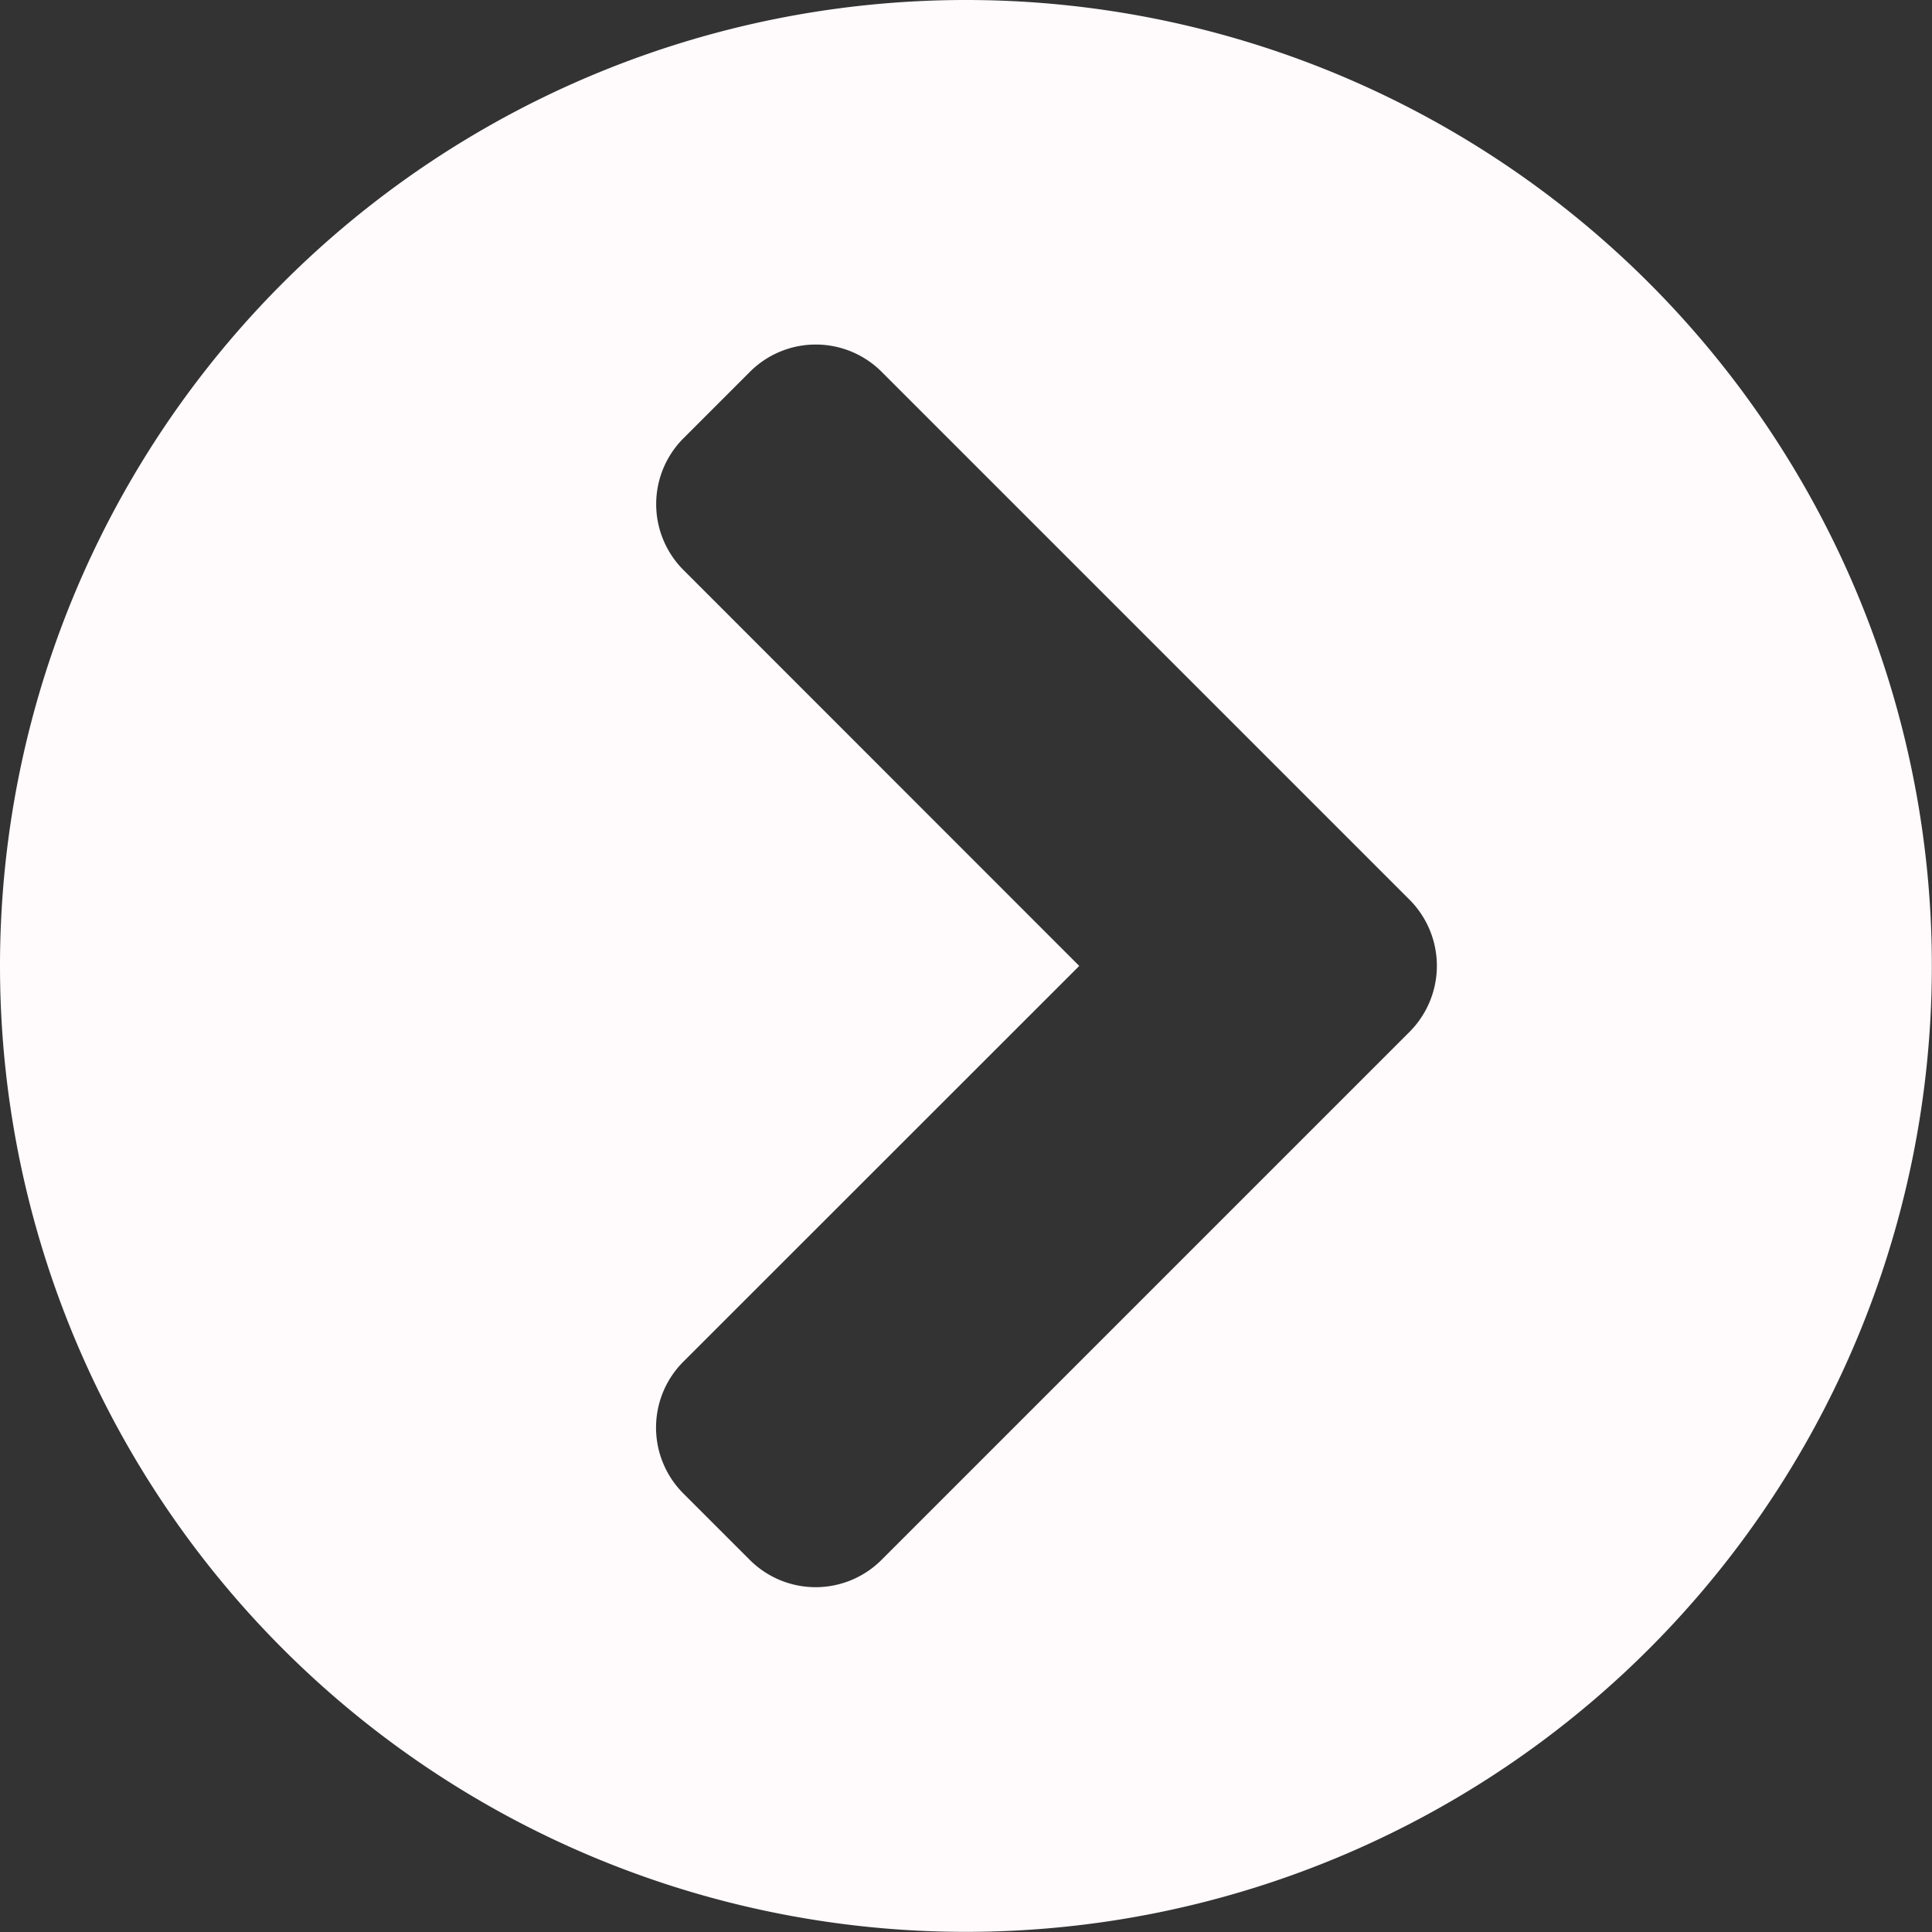 <svg xmlns="http://www.w3.org/2000/svg" width="13.775" height="13.775" viewBox="0 0 13.775 13.775">
  <rect x="0" y="0" width="13.775" height="13.775" fill="#333333" stroke="none"/>
  <path id="Icon_awesome-chevron-circle-right" data-name="Icon awesome-chevron-circle-right" d="M7.45.563A6.887,6.887,0,1,1,.563,7.45,6.886,6.886,0,0,1,7.45.563Zm3.163,6.415L6.85,3.215a.664.664,0,0,0-.941,0l-.472.472a.664.664,0,0,0,0,.941L8.258,7.45,5.436,10.271a.664.664,0,0,0,0,.941l.472.472a.664.664,0,0,0,.941,0l3.763-3.763A.667.667,0,0,0,10.613,6.978Z" transform="translate(-0.563 -0.563)" fill="#fffafb"/>
</svg>
